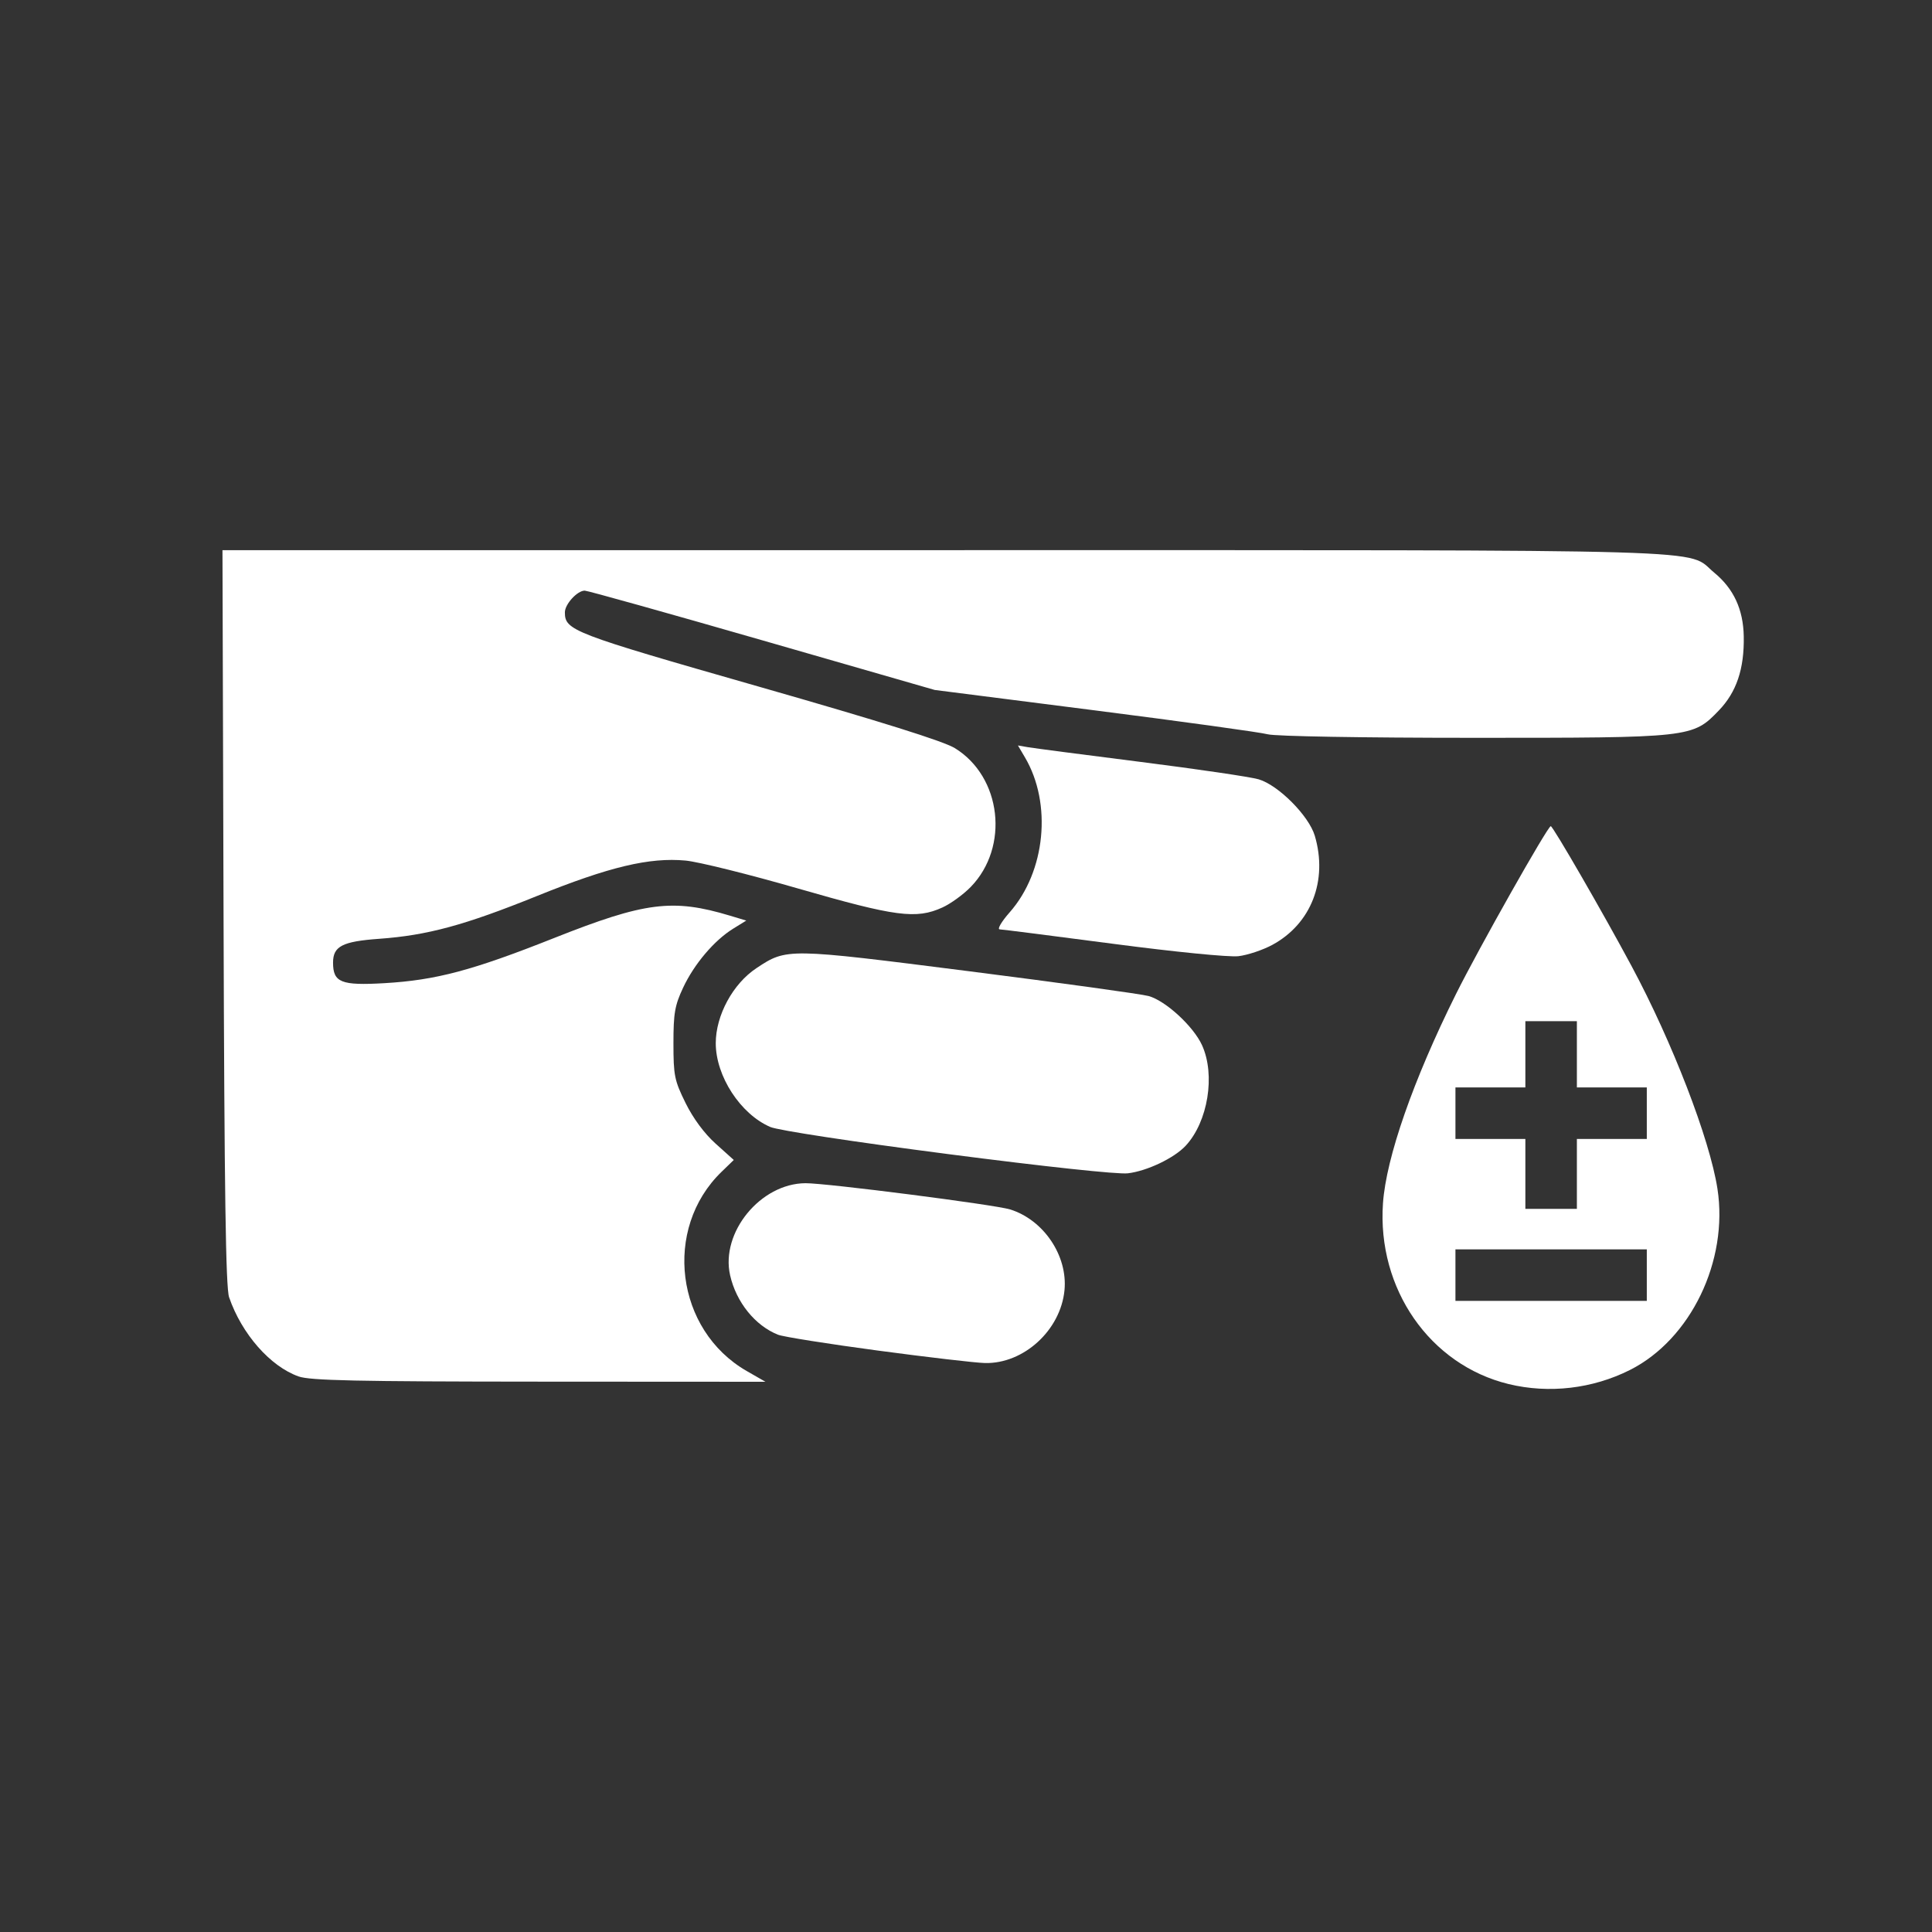 <?xml version="1.0" encoding="UTF-8" standalone="no"?>
<!-- Svg Vector Icons : http://www.onlinewebfonts.com/icon -->

<svg
   version="1.1"
   x="0px"
   y="0px"
   viewBox="0 0 1000 1000"
   enable-background="new 0 0 1000 1000"
   xml:space="preserve"
   id="svg19"
   sodipodi:docname="e1376b85e4a8e3312a35161dfe1e6d2f.svg"
   inkscape:version="1.1.1 (c3084ef, 2021-09-22)"
   xmlns:inkscape="http://www.inkscape.org/namespaces/inkscape"
   xmlns:sodipodi="http://sodipodi.sourceforge.net/DTD/sodipodi-0.dtd"
   xmlns="http://www.w3.org/2000/svg"
   xmlns:svg="http://www.w3.org/2000/svg"><rect x="0" y="0" width="1000" height="1000" fill="#333333" stroke="none"/><defs
   id="defs23" /><sodipodi:namedview
   id="namedview21"
   pagecolor="#505050"
   bordercolor="#eeeeee"
   borderopacity="1"
   inkscape:pageshadow="0"
   inkscape:pageopacity="0"
   inkscape:pagecheckerboard="0"
   showgrid="false"
   inkscape:zoom="0.525"
   inkscape:cx="500"
   inkscape:cy="500"
   inkscape:window-width="1280"
   inkscape:window-height="747"
   inkscape:window-x="0"
   inkscape:window-y="25"
   inkscape:window-maximized="0"
   inkscape:current-layer="svg19" />

<path
   style="fill:#ffffff;stroke-width:1.905"
   d="m 154.529,712.442 c -14.715,-5.245 -29.409,-21.997 -35.952,-40.987 -1.73,-5.02 -2.446,-54.195 -2.867,-196.693 l -0.561,-190 h 373.991 c 411.85,0 382.986,-0.846 398.165,11.666 10.044,8.279 15.009,19.011 15.259,32.987 0.3,16.789 -3.75,28.823 -12.9,38.327 -13.581,14.106 -14.105,14.165 -127.628,14.152 -56.901,-0.006 -102.02,-0.785 -105.845,-1.826 -3.667,-0.999 -43.952,-6.569 -89.524,-12.379 l -82.857,-10.563 -89.268,-25.706 c -49.097,-14.138 -90.455,-25.706 -91.905,-25.706 -3.832,0 -10.256,7.026 -10.256,11.218 0,9.389 3.641,10.786 100,38.361 63.782,18.253 96.031,28.369 101.854,31.949 24.188,14.872 28.337,51.118 8.224,71.829 -3.802,3.915 -10.411,8.707 -14.686,10.649 -13.551,6.154 -24.121,4.767 -74.528,-9.783 -25.527,-7.369 -51.807,-13.897 -58.4,-14.507 -18.726,-1.734 -39.464,3.211 -76.916,18.341 -37.528,15.16 -56.7,20.359 -81.707,22.157 -19.032,1.368 -23.84,3.854 -23.84,12.327 0,10.276 4.166,11.943 26.594,10.636 26.669,-1.554 45.439,-6.546 87.777,-23.348 47.121,-18.7 61.432,-20.517 91.141,-11.57 l 8.37,2.521 -6.758,4.176 c -9.805,6.06 -20.164,18.263 -25.916,30.531 -4.322,9.217 -5.019,13.226 -5.019,28.84 0,16.646 0.513,19.178 6.249,30.828 3.933,7.989 9.719,15.813 15.613,21.113 l 9.365,8.42 -6.356,6.16 c -30.438,29.502 -23.786,81.951 13.076,103.094 l 9.672,5.548 -117.143,-0.066 c -94.655,-0.053 -118.559,-0.57 -124.519,-2.695 z"
   id="path179" /><path
   style="fill:#ffffff;stroke-width:1.905"
   d="m 490.476,597.319 c -49.102,-6.362 -87.702,-12.247 -91.75,-13.988 -15.46,-6.651 -28.25,-26.293 -28.25,-43.385 0,-14.399 8.88,-30.777 21.055,-38.834 15.719,-10.402 15.649,-10.403 110.075,1.603 47.344,6.02 89.155,11.794 92.913,12.832 8.8,2.43 23.172,15.645 27.631,25.407 7.043,15.419 3.103,39.68 -8.459,52.093 -5.962,6.401 -20.025,13.098 -29.941,14.259 -5.077,0.594 -42.72,-3.436 -93.274,-9.986 z"
   id="path218" /><path
   style="fill:#ffffff;stroke-width:1.905"
   d="m 576.19,488.514 c -30.905,-4.062 -57.335,-7.425 -58.733,-7.474 -1.419,-0.049 0.869,-3.965 5.175,-8.856 18.538,-21.061 21.994,-56.25 7.874,-80.181 l -3.63,-6.153 5.133,0.891 c 2.823,0.49 29.133,3.927 58.467,7.639 29.333,3.712 56.762,7.751 60.952,8.976 10.231,2.992 26.051,18.884 29.112,29.245 6.846,23.172 -1.868,45.571 -21.961,56.448 -4.981,2.696 -12.913,5.34 -17.627,5.876 -4.865,0.553 -32.867,-2.219 -64.762,-6.411 z"
   id="path257" /><path
   style="fill:#ffffff;stroke-width:1.905"
   d="m 454.286,699.04 c -25.667,-3.441 -48.858,-7.119 -51.536,-8.175 -11.878,-4.681 -21.688,-16.84 -24.849,-30.799 -5.017,-22.159 15.75,-47.512 39.025,-47.643 10.811,-0.061 98.105,11.13 105.931,13.58 17.362,5.436 29.836,23.972 28.124,41.791 -1.988,20.688 -21.106,38.187 -41.199,37.711 -4.857,-0.115 -29.83,-3.024 -55.497,-6.465 z"
   id="path296" /><path
   style="fill:#ffffff;stroke-width:1.905"
   d="m 780.873,716.391 c -40.766,-9.904 -68.147,-49.309 -65.045,-93.609 1.657,-23.66 15.687,-63.857 37.79,-108.271 11.765,-23.641 47.472,-86.891 49.053,-86.891 1.136,0 26.965,44.718 41.807,72.381 21.079,39.289 40.465,89.534 44.461,115.238 5.806,37.344 -13.847,78.06 -45.309,93.87 -19.354,9.726 -41.92,12.344 -62.756,7.282 z M 852.381,660 V 646.667 H 802.857 753.333 V 660 673.333 h 49.524 49.524 z m -36.19,-52.381 v -18.095 h 18.095 18.095 v -13.333 -13.333 h -18.095 -18.095 v -17.143 -17.143 h -13.333 -13.333 v 17.143 17.143 h -18.095 -18.095 v 13.333 13.333 h 18.095 18.095 v 18.095 18.095 h 13.333 13.333 z"
   id="path335" /></svg>

